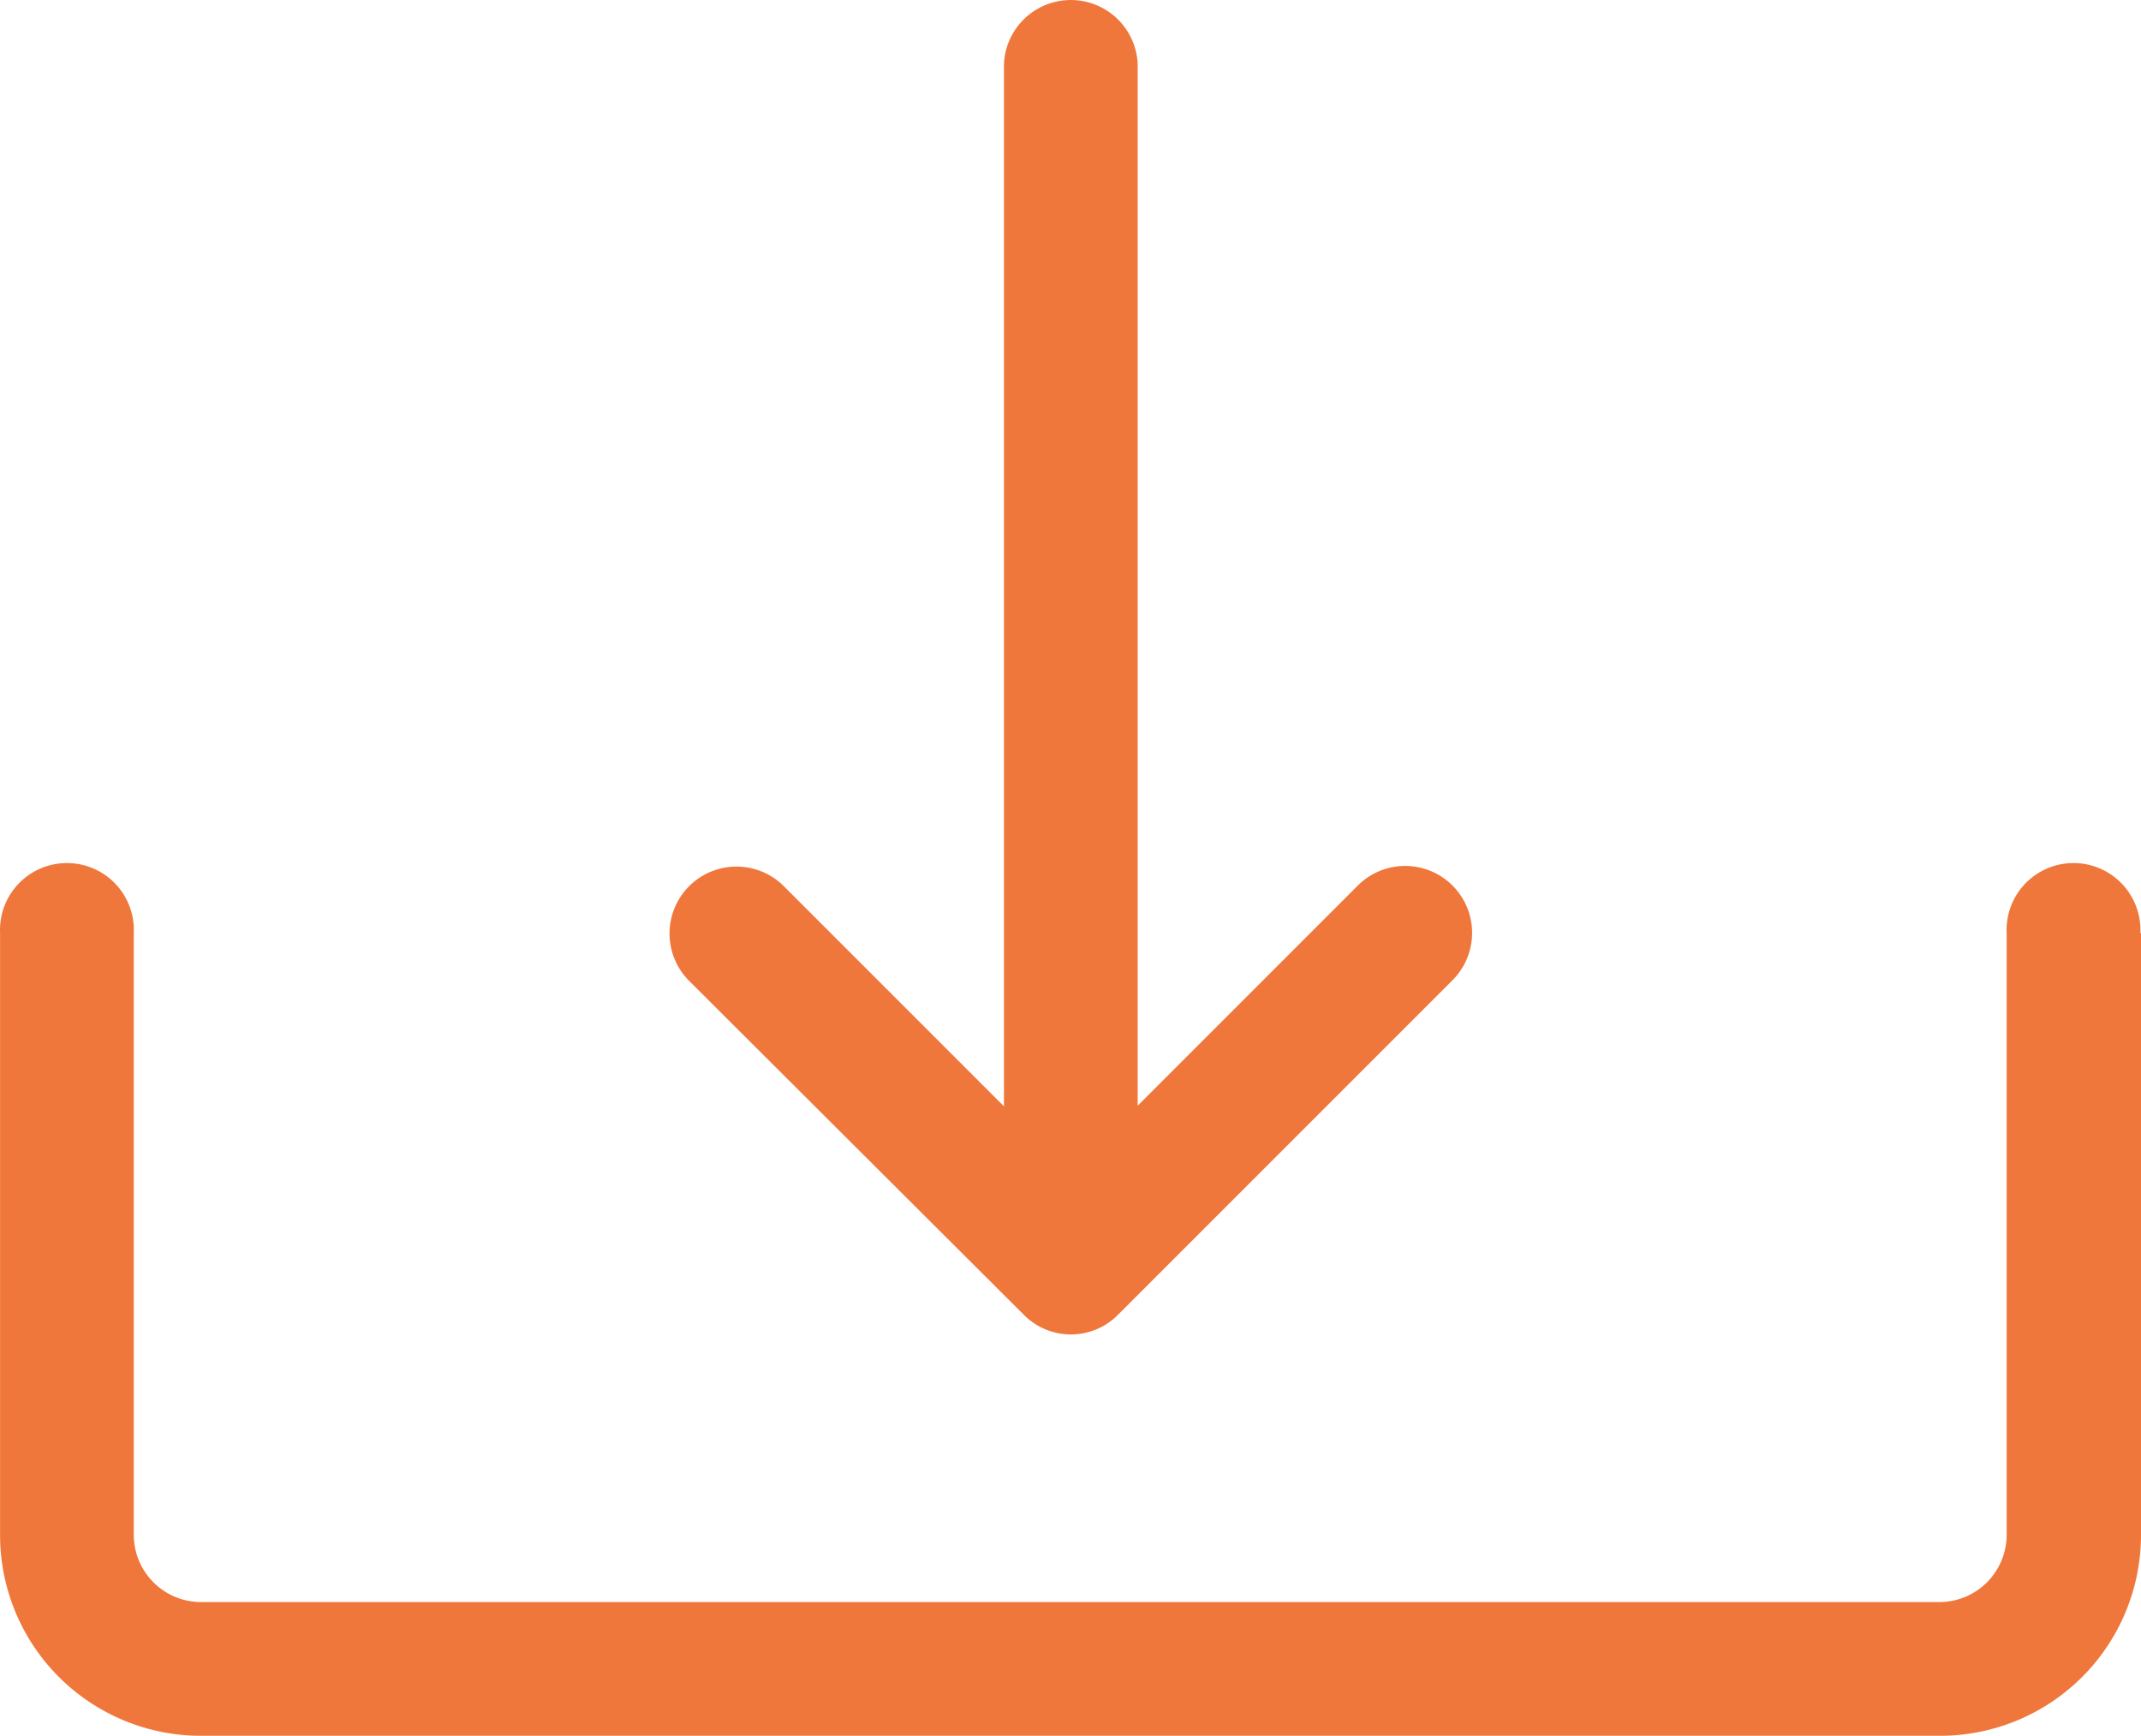<svg xmlns="http://www.w3.org/2000/svg" width="30.005" height="24.325" viewBox="0 0 30.005 24.325">
  <g id="downloads" transform="translate(-128.308 -134.455)">
    <path id="Path_25" data-name="Path 25" d="M200.8,147.531v8.437a2.815,2.815,0,0,1-2.812,2.812h-24.38a2.814,2.814,0,0,1-2.812-2.812v-8.437a.938.938,0,1,1,1.874,0v8.437a.943.943,0,0,0,.938.938h24.371a.943.943,0,0,0,.938-.938v-8.437a.938.938,0,1,1,1.874,0Zm-15.658,5.348a.928.928,0,0,0,1.322,0l4.687-4.687a.938.938,0,1,0-1.327-1.327l-3.085,3.085v-14.6a.938.938,0,0,0-1.874,0v14.609l-3.085-3.085a.938.938,0,0,0-1.327,1.327Z" transform="translate(-42.487)" fill="#f0773b"/>
  </g>
</svg>
